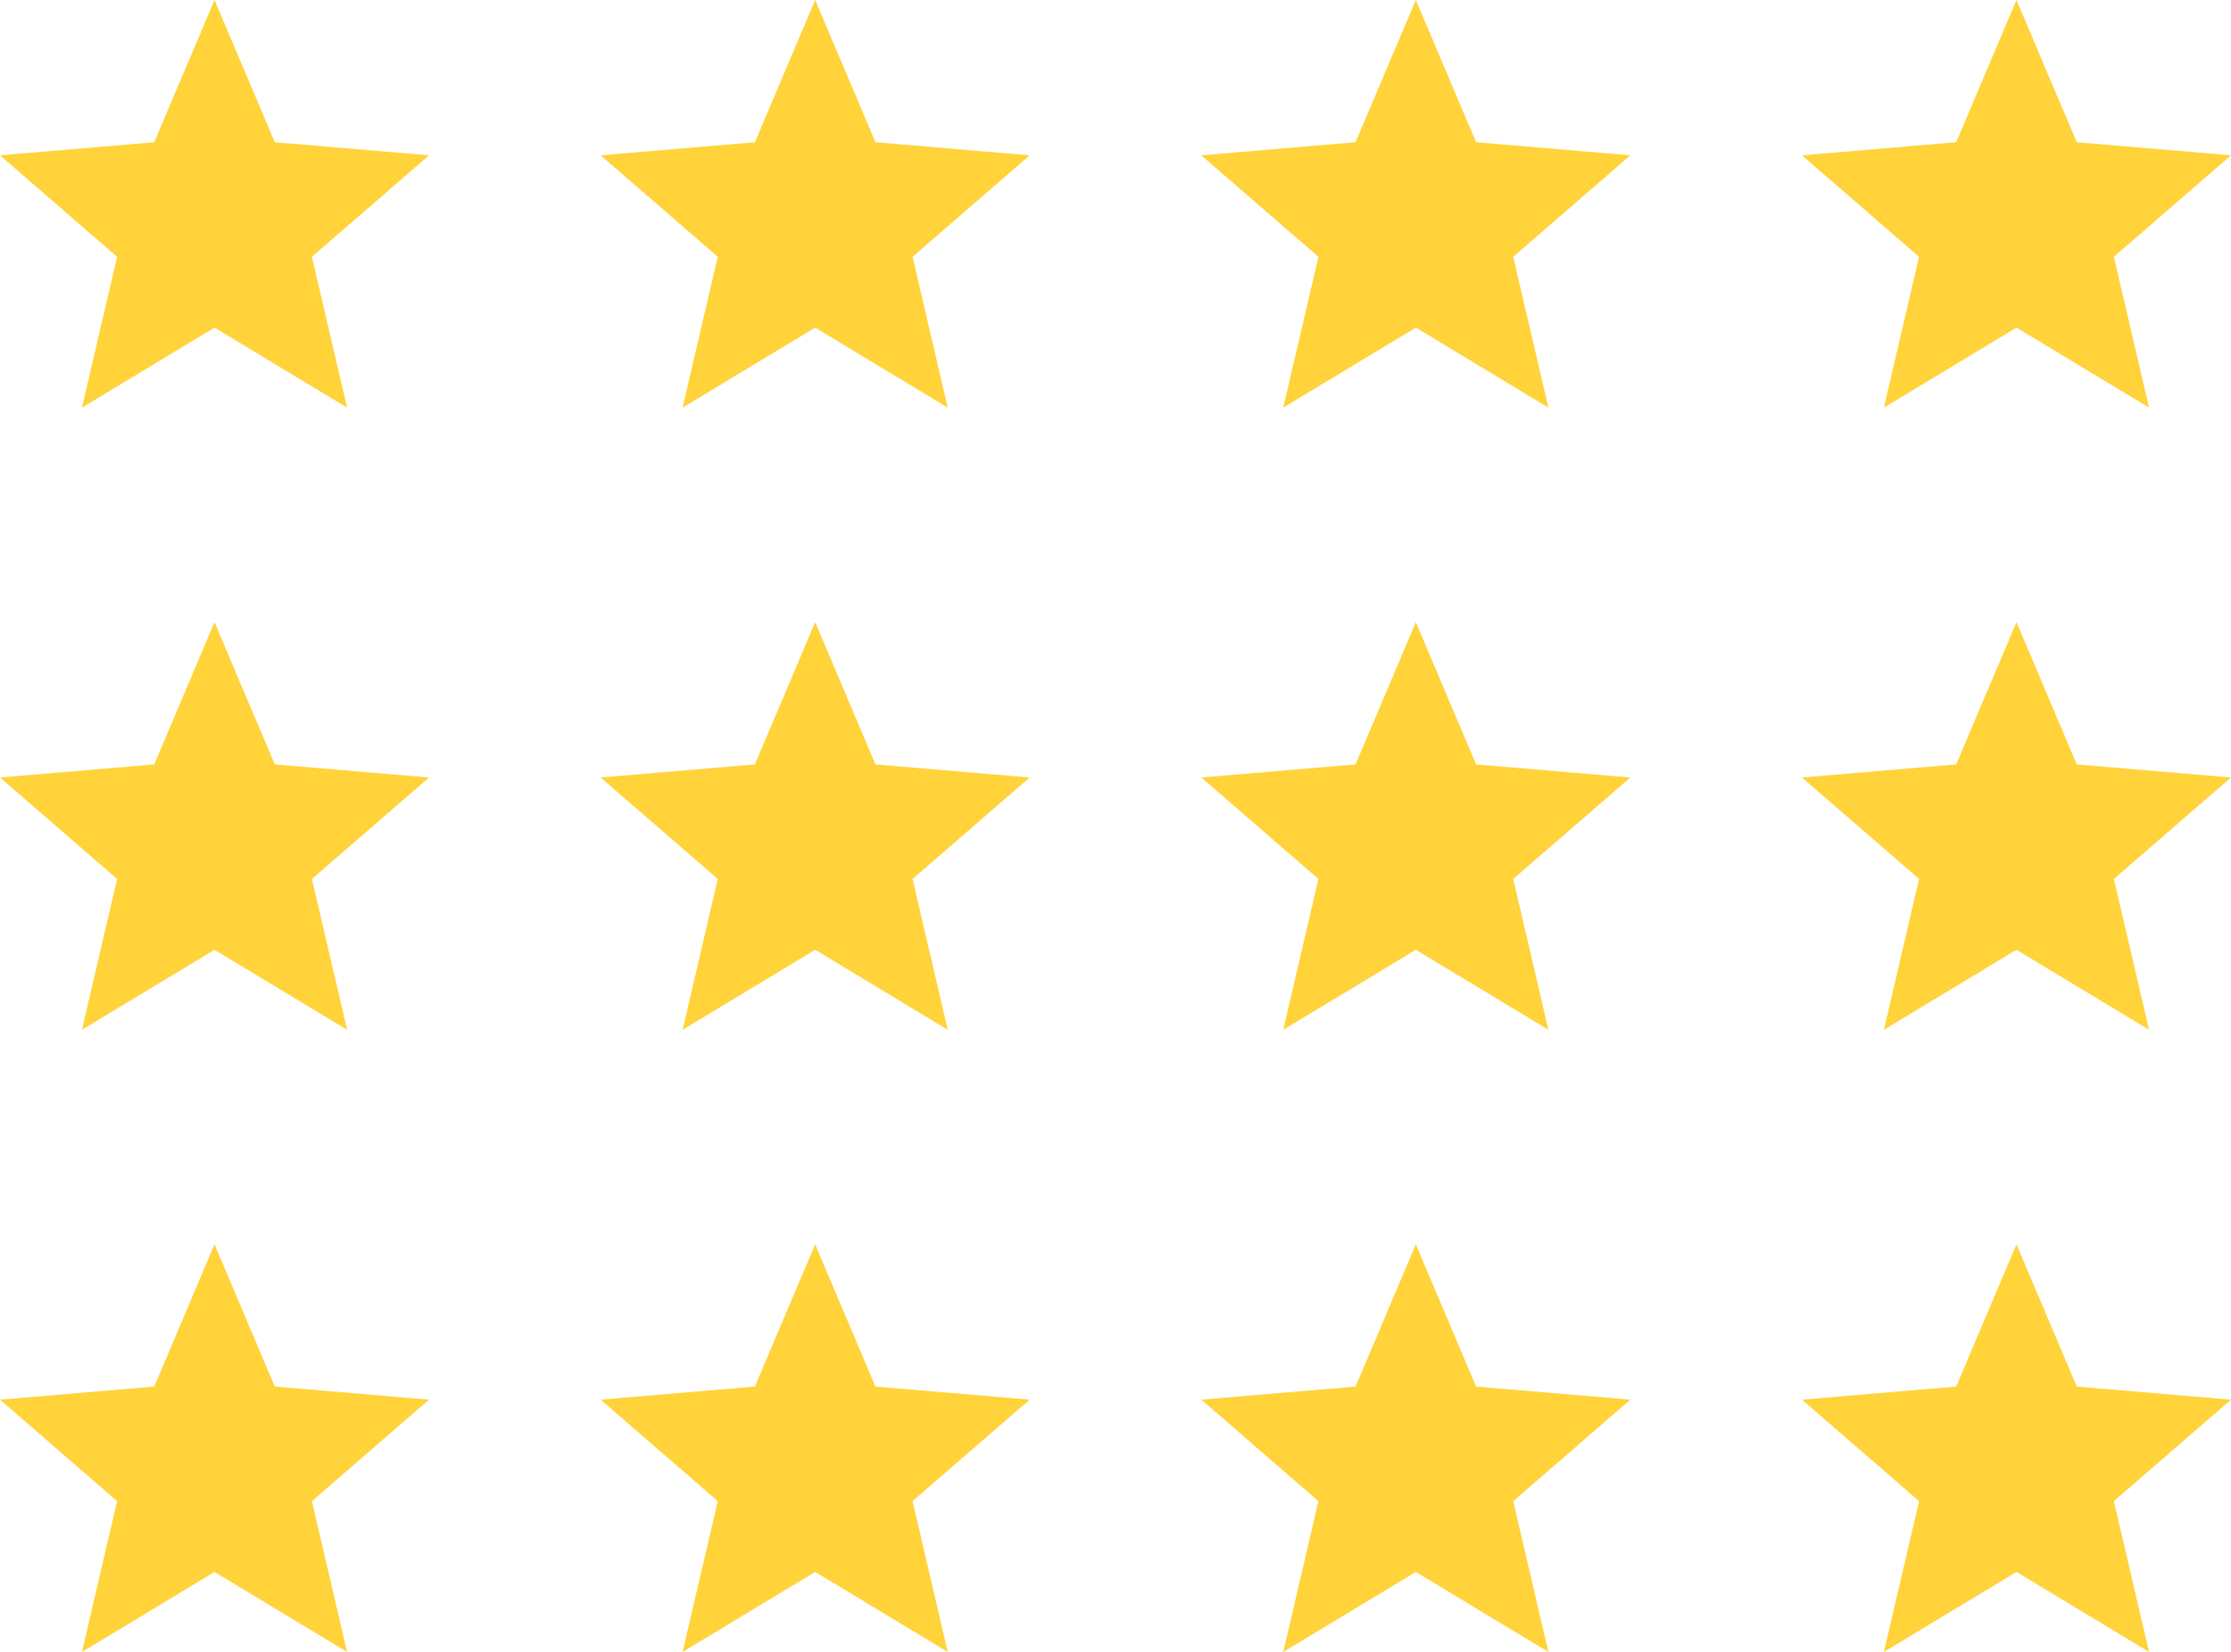 <?xml version="1.0" encoding="UTF-8"?>
<svg width="104px" height="77px" viewBox="0 0 104 77" version="1.1" xmlns="http://www.w3.org/2000/svg" xmlns:xlink="http://www.w3.org/1999/xlink">
    <!-- Generator: sketchtool 61.2 (101010) - https://sketch.com -->
    <title>9372F3BD-189F-477A-8644-80257F475C47</title>
    <desc>Created with sketchtool.</desc>
    <g id="Page-1" stroke="none" stroke-width="1" fill="none" fill-rule="evenodd">
        <g id="Home-Page---EN" transform="translate(-69, -1667)" fill="#FFD339" fill-rule="nonzero">
            <g id="Group" transform="translate(0, 1272)">
                <g id="Group-2" transform="translate(69, 395)">
                    <polygon id="Path-Copy-3" points="10 15.27 16.18 19 14.54 11.97 20 7.24 12.81 6.63 10 0 7.19 6.63 0 7.24 5.46 11.97 3.82 19"></polygon>
                    <polygon id="Path-Copy-8" points="10 44.27 16.18 48 14.54 40.97 20 36.24 12.81 35.63 10 29 7.19 35.63 0 36.24 5.46 40.97 3.82 48"></polygon>
                    <polygon id="Path-Copy-4" points="38 15.27 44.18 19 42.54 11.97 48 7.24 40.81 6.63 38 0 35.19 6.63 28 7.24 33.46 11.97 31.82 19"></polygon>
                    <polygon id="Path-Copy-9" points="38 44.27 44.18 48 42.54 40.97 48 36.24 40.81 35.63 38 29 35.19 35.63 28 36.24 33.46 40.97 31.82 48"></polygon>
                    <polygon id="Path-Copy-5" points="66 15.27 72.18 19 70.54 11.97 76 7.24 68.81 6.63 66 0 63.19 6.63 56 7.24 61.46 11.97 59.82 19"></polygon>
                    <polygon id="Path-Copy-10" points="66 44.27 72.18 48 70.54 40.97 76 36.24 68.81 35.63 66 29 63.19 35.63 56 36.24 61.46 40.97 59.82 48"></polygon>
                    <polygon id="Path-Copy-6" points="94 15.27 100.18 19 98.54 11.97 104 7.24 96.81 6.63 94 0 91.19 6.63 84 7.24 89.46 11.97 87.82 19"></polygon>
                    <polygon id="Path-Copy-11" points="94 44.27 100.18 48 98.54 40.97 104 36.24 96.81 35.63 94 29 91.19 35.63 84 36.24 89.46 40.97 87.82 48"></polygon>
                    <polygon id="Path-Copy-33" points="94 73.27 100.18 77 98.54 69.97 104 65.24 96.81 64.63 94 58 91.19 64.63 84 65.24 89.46 69.97 87.82 77"></polygon>
                    <polygon id="Path-Copy-12" points="66 73.27 72.18 77 70.54 69.97 76 65.24 68.81 64.63 66 58 63.19 64.63 56 65.24 61.46 69.97 59.82 77"></polygon>
                    <polygon id="Path-Copy-17" points="10 73.27 16.18 77 14.54 69.97 20 65.24 12.81 64.63 10 58 7.19 64.63 0 65.24 5.46 69.97 3.82 77"></polygon>
                    <polygon id="Path-Copy-16" points="38 73.27 44.18 77 42.54 69.97 48 65.24 40.81 64.63 38 58 35.19 64.63 28 65.24 33.46 69.97 31.82 77"></polygon>
                </g>
            </g>
        </g>
    </g>
</svg>